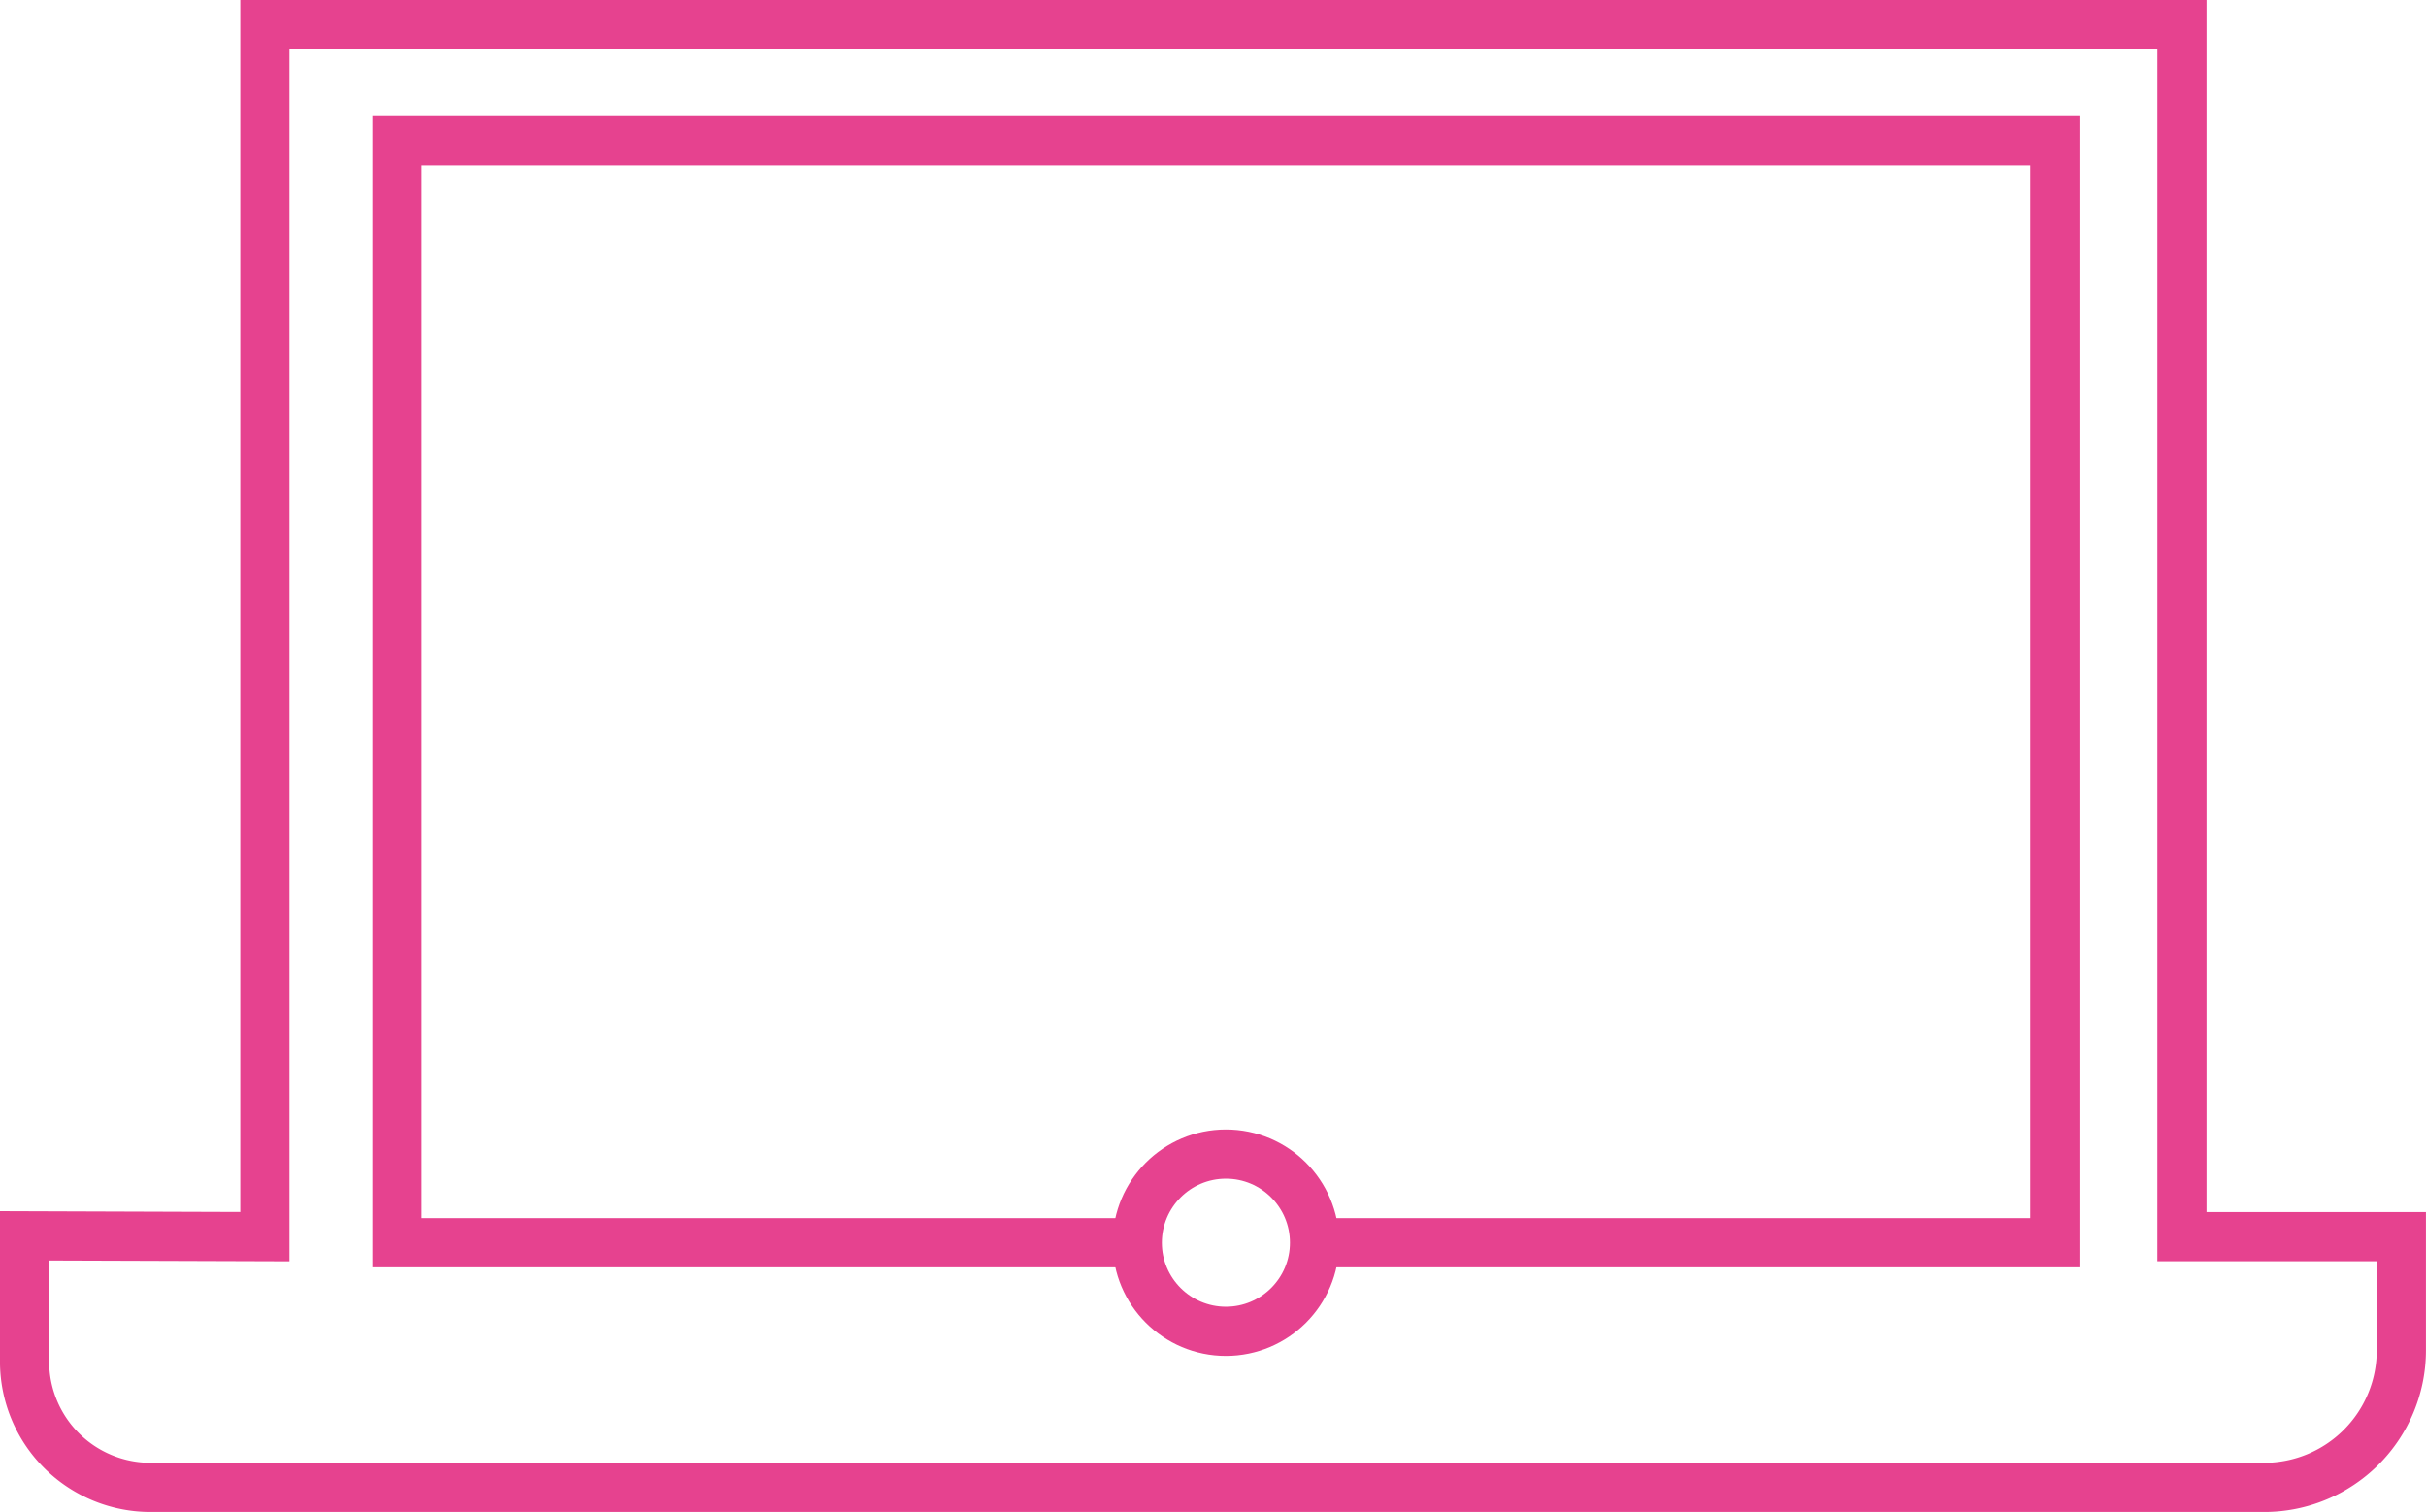<?xml version="1.0" encoding="UTF-8"?> <svg xmlns="http://www.w3.org/2000/svg" width="98.659" height="61.482" viewBox="0 0 98.659 61.482"><g id="it_services" data-name="it services" transform="translate(17852.49 11162.985)"><path id="Path_21708" data-name="Path 21708" d="M12.281,799.3V750.013H90.245V799.3h8.922v4.62a5.577,5.577,0,0,1-5.577,5.576H7.63a5.121,5.121,0,0,1-5.121-5.121v-5.108Z" transform="translate(-17854 -11911.998)" fill="none" stroke="#e6428f" stroke-width="2"></path><path id="Path_21709" data-name="Path 21709" d="M79.792,809.586H49.826V764.777h67.425v44.809H87" transform="translate(-17886.174 -11922.037)" fill="none" stroke="#e6428f" stroke-width="2"></path><circle id="Ellipse_83" data-name="Ellipse 83" cx="3.604" cy="3.604" r="3.604" transform="translate(-17806.24 -11116.056)" fill="none" stroke="#e6428f" stroke-width="2"></circle></g></svg> 